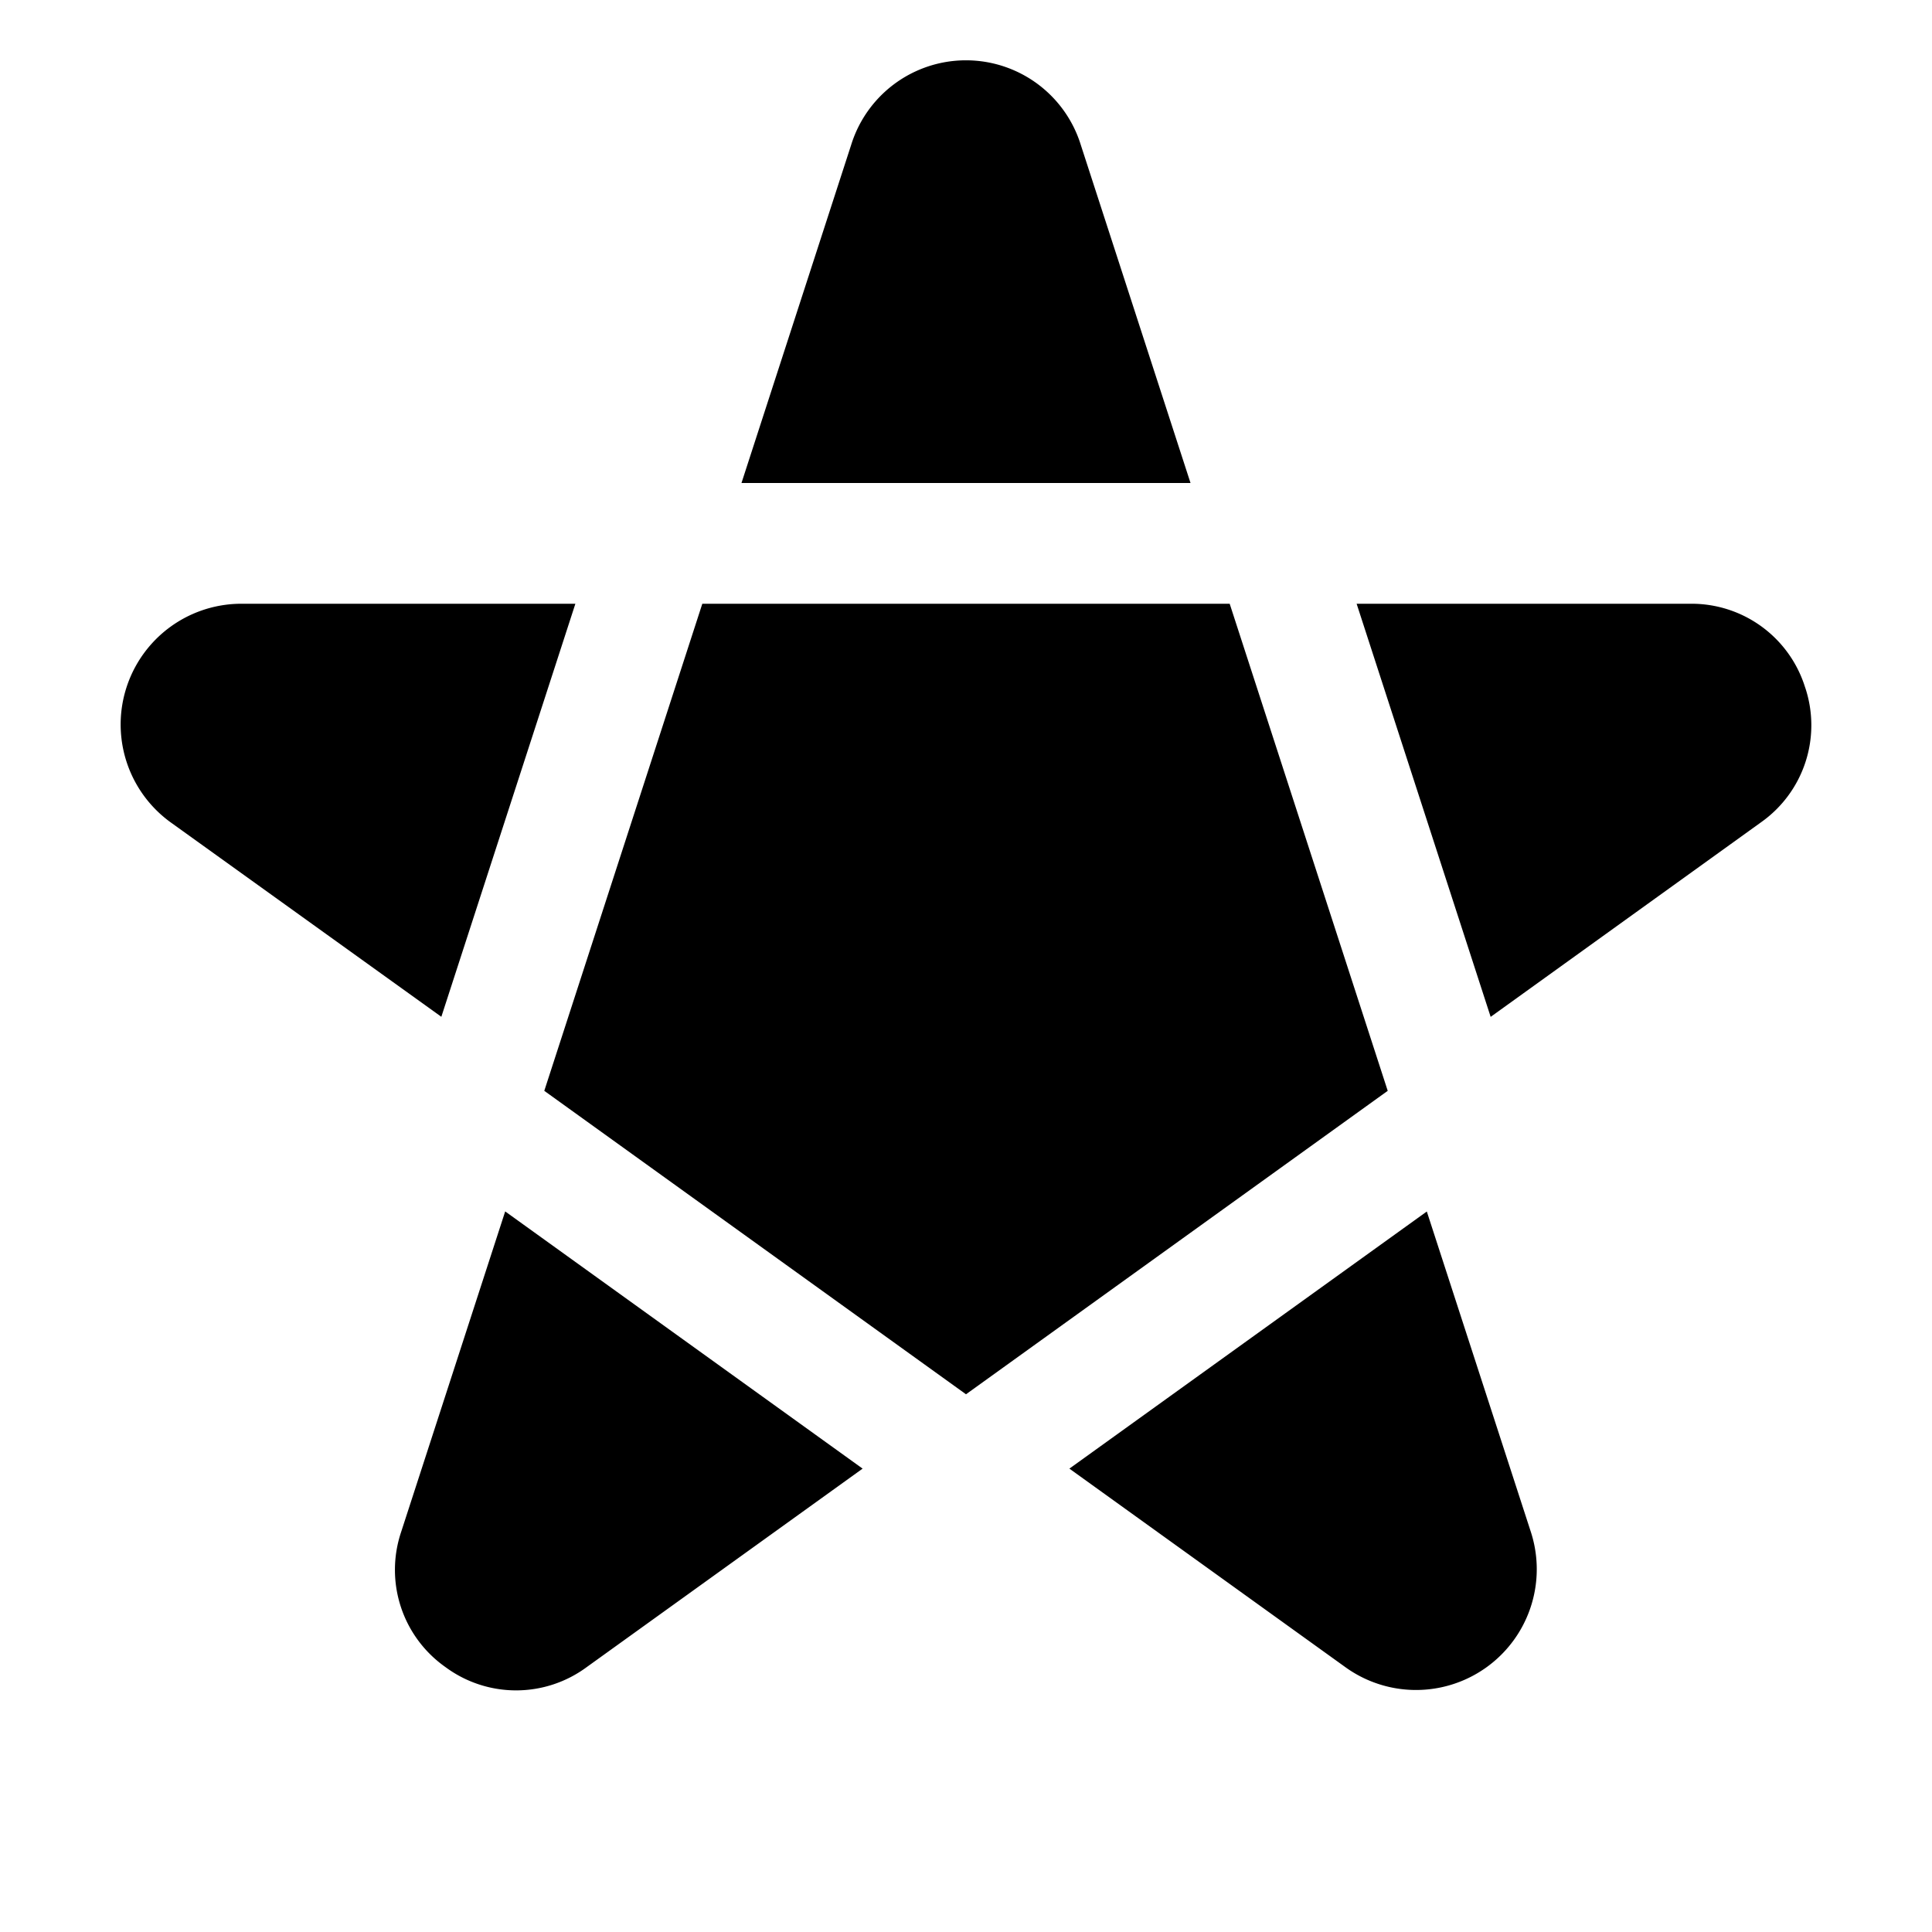<svg xmlns="http://www.w3.org/2000/svg" viewBox="0 0 256 256"><rect width="256" height="256" fill="none"/><path d="M58.48,134.73,22.66,109A16,16,0,0,1,32,80H76.24ZM53.15,203A15.75,15.75,0,0,0,59,220.88a15.74,15.74,0,0,0,18.77,0L114.3,194.6,66.94,160.52ZM143.23,19.26a15.93,15.93,0,0,0-30.45-.05L98.25,64h59.5ZM162.94,80H93.06L72.12,144.54,128,184.75l55.88-40.21Zm76.24,11.06A15.75,15.75,0,0,0,224,80H179.76l17.76,54.74,35.85-25.8A15.74,15.74,0,0,0,239.18,91.05Zm-50.12,69.47L141.7,194.6l36.53,26.28A16,16,0,0,0,202.85,203Z"/></svg>
